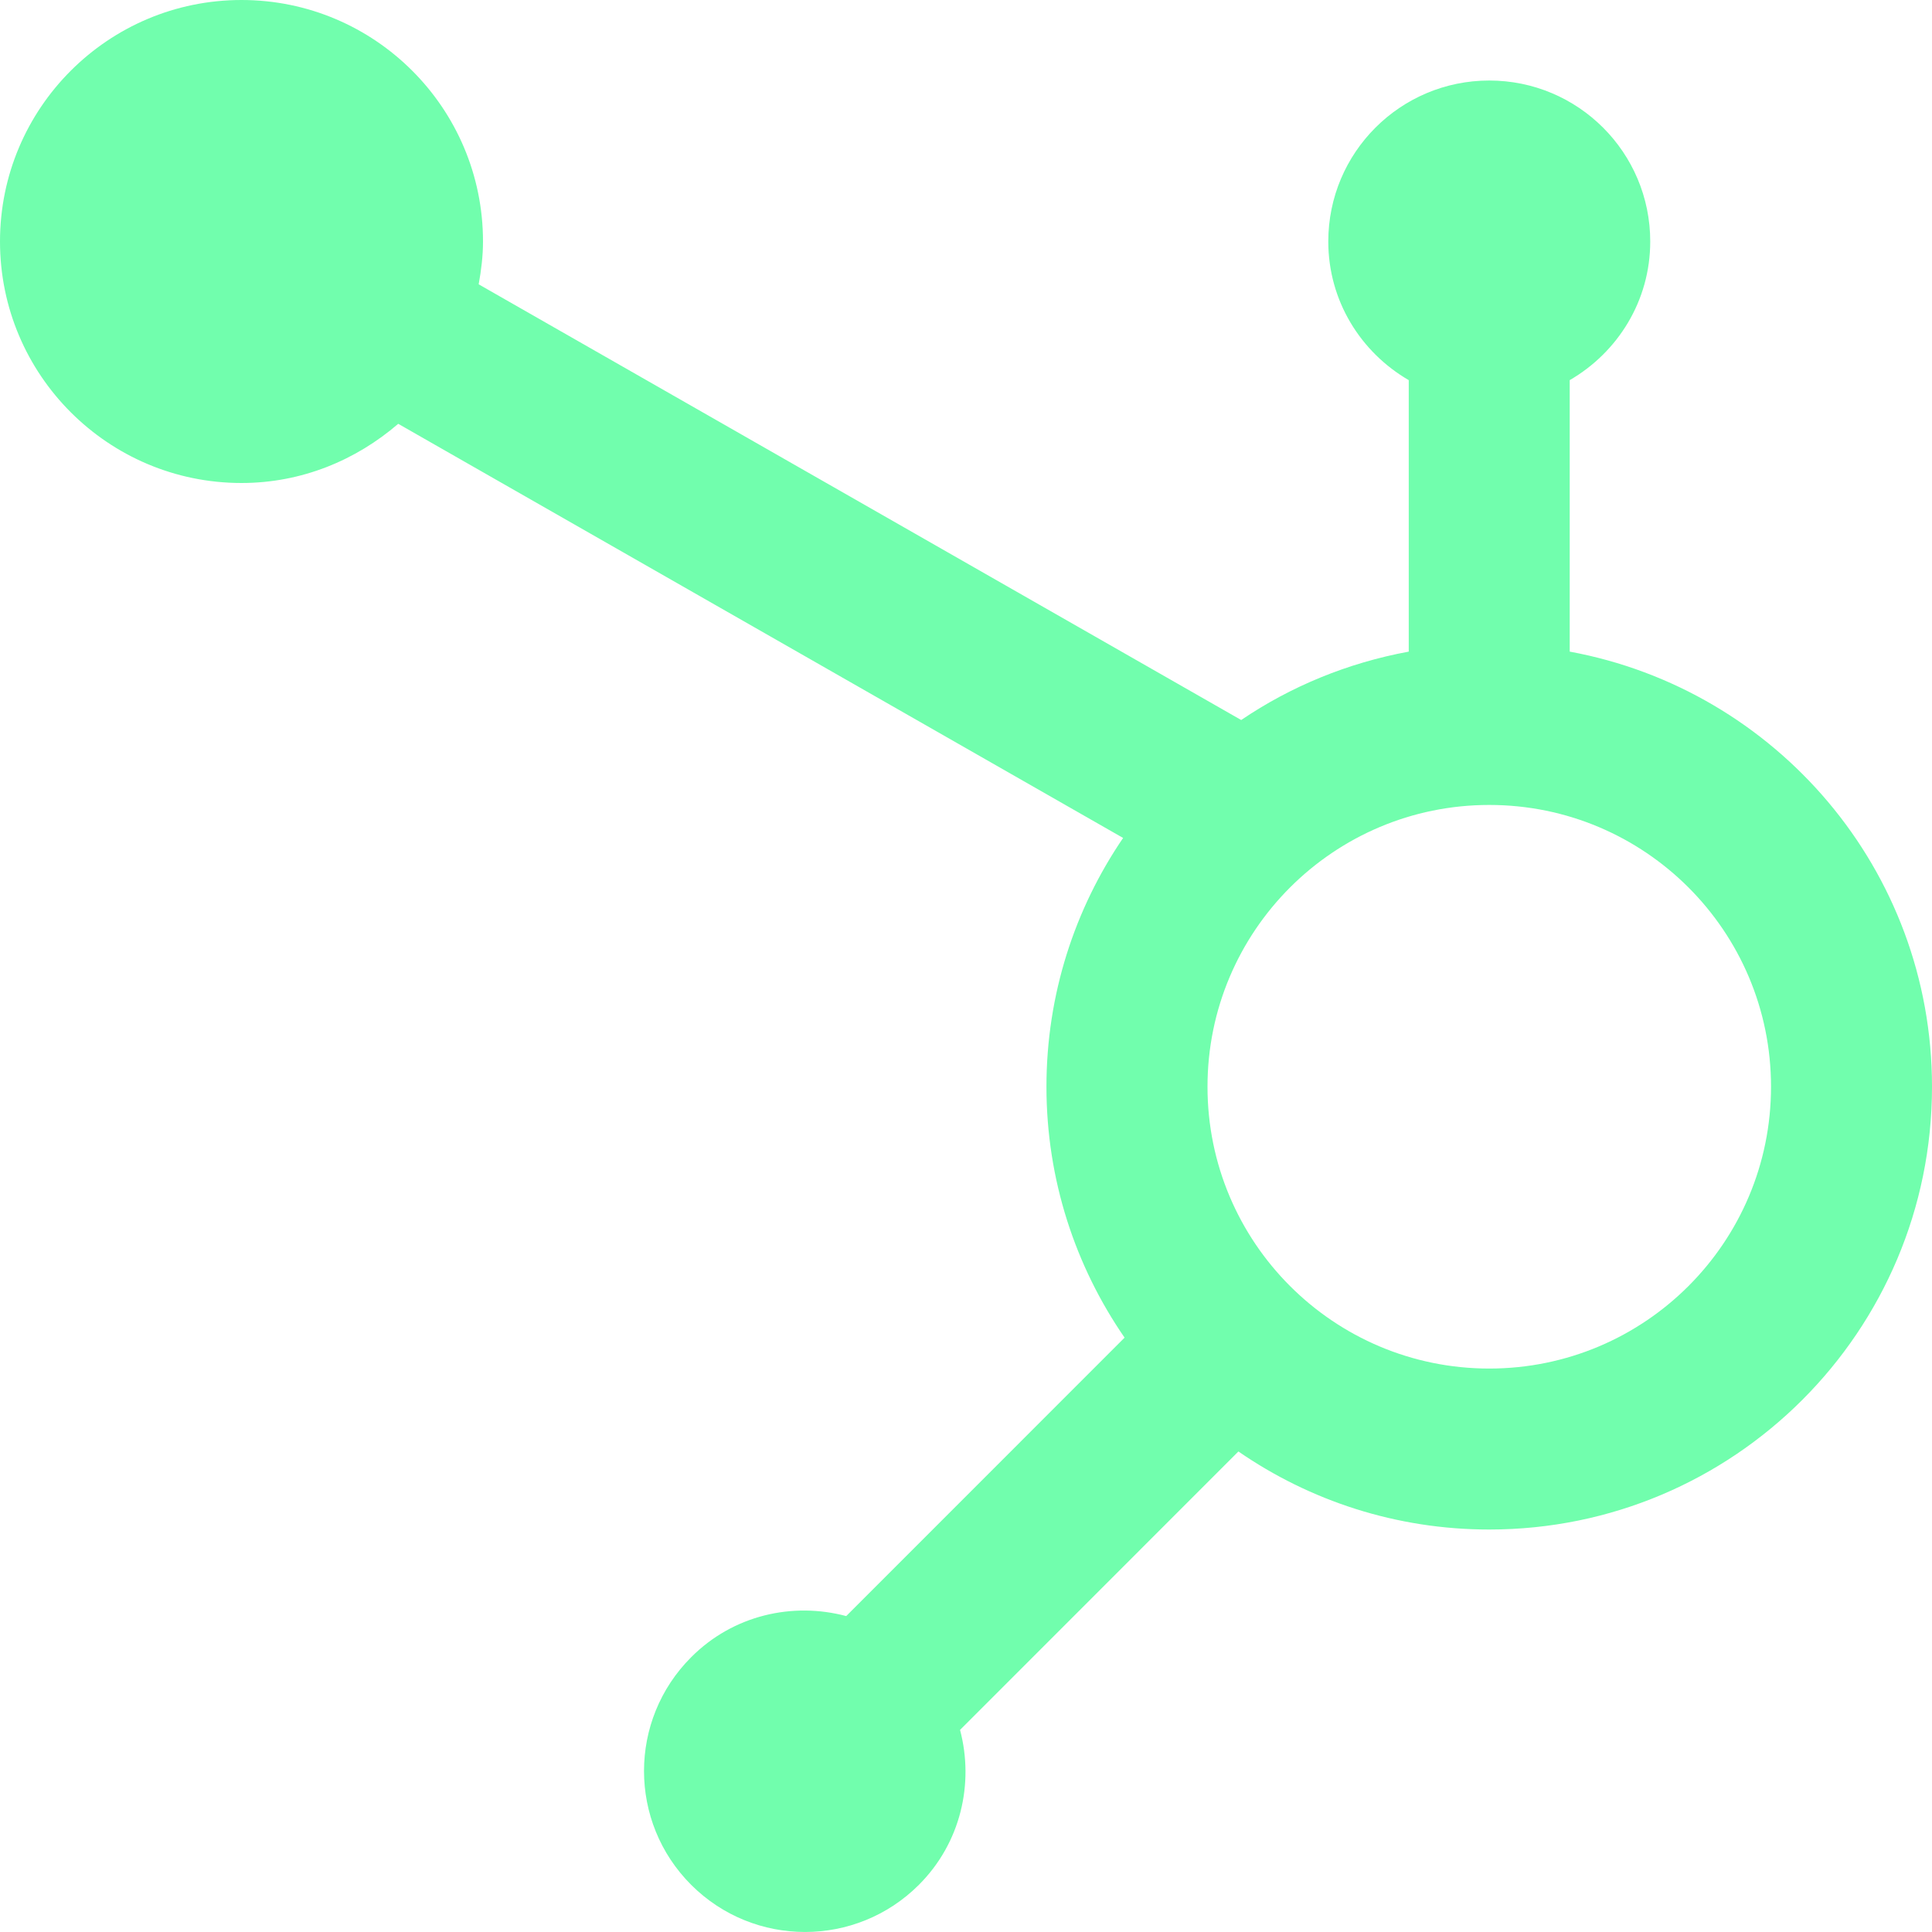 <svg width="25" height="25" viewBox="0 0 25 25" fill="none" xmlns="http://www.w3.org/2000/svg">
<g clip-path="url(#clip0_4700_2365)">
<path d="M20.312 8.432V4.919C20.933 4.559 21.354 3.894 21.354 3.125C21.354 1.974 20.422 1.042 19.271 1.042C18.12 1.042 17.188 1.974 17.188 3.125C17.188 3.894 17.609 4.559 18.229 4.919V8.432C17.438 8.578 16.702 8.882 16.061 9.317L6.194 3.679C6.227 3.499 6.25 3.315 6.25 3.125C6.25 1.399 4.85 0 3.125 0C1.4 0 0 1.399 0 3.125C0 4.851 1.4 6.25 3.125 6.25C3.904 6.25 4.606 5.955 5.153 5.484L14.533 10.843C13.908 11.76 13.541 12.868 13.541 14.062C13.541 15.268 13.916 16.386 14.552 17.309L10.95 20.912C10.256 20.727 9.487 20.899 8.944 21.444C8.13 22.258 8.13 23.576 8.944 24.39C9.758 25.203 11.076 25.203 11.89 24.39C12.434 23.846 12.606 23.078 12.423 22.385L16.025 18.782C16.947 19.418 18.065 19.792 19.271 19.792C22.436 19.792 25 17.227 25 14.062C25 11.254 22.979 8.923 20.312 8.432ZM19.271 17.709C17.257 17.709 15.625 16.077 15.625 14.062C15.625 12.049 17.257 10.416 19.271 10.416C21.285 10.416 22.917 12.049 22.917 14.062C22.917 16.077 21.285 17.709 19.271 17.709Z" fill="#71FEAD"/>
</g>
<defs>
<clipPath id="clip0_4700_2365">
<rect width="25" height="25" fill="white"/>
</clipPath>
</defs>
</svg>
